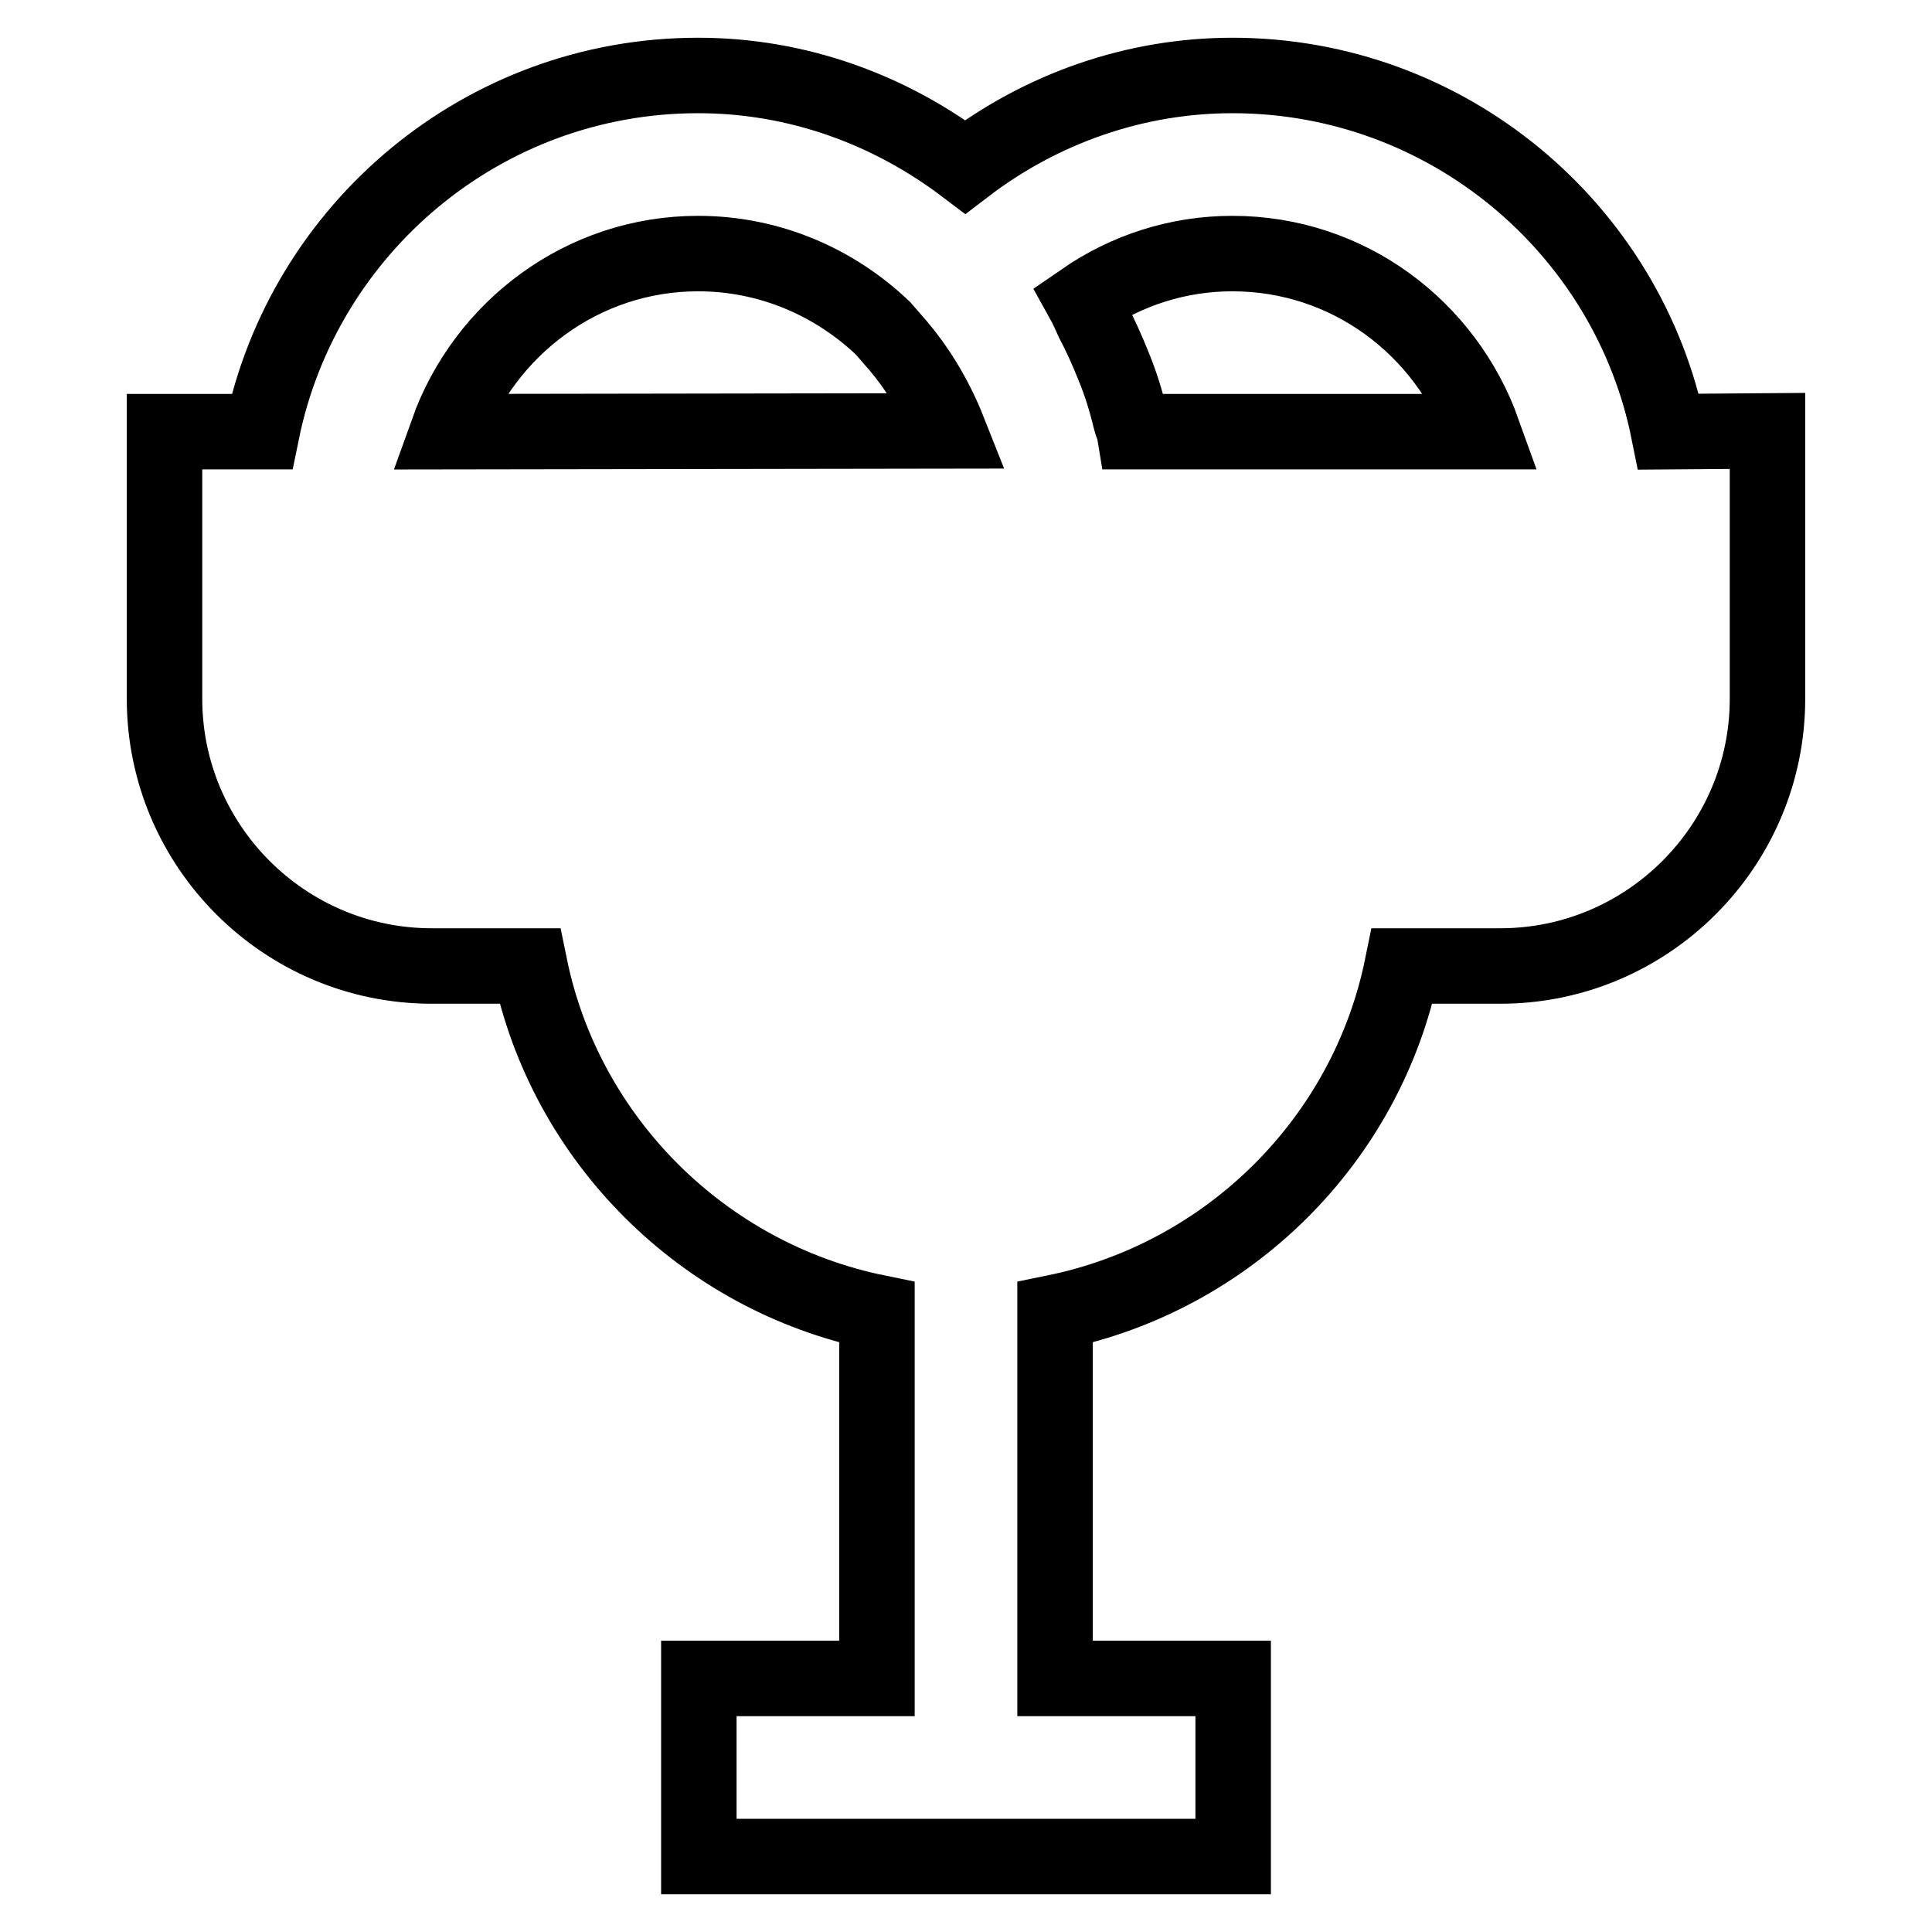 <?xml version="1.0" encoding="utf-8"?>
<!-- Svg Vector Icons : http://www.onlinewebfonts.com/icon -->
<!DOCTYPE svg PUBLIC "-//W3C//DTD SVG 1.1//EN" "http://www.w3.org/Graphics/SVG/1.1/DTD/svg11.dtd">
<svg version="1.1" xmlns="http://www.w3.org/2000/svg" xmlns:xlink="http://www.w3.org/1999/xlink" x="0px" y="0px" viewBox="0 0 256 256" enable-background="new 0 0 256 256" xml:space="preserve">
<g> <path stroke-width="10" fill-opacity="0" stroke="#000000"  d="M221.1,57.2C215.7,30.3,191.8,10,163.3,10c-12.8,0-25.2,4.3-35.4,12.1C118,14.6,105.8,10,92.5,10 C64,10,40.2,30.3,34.7,57.2H21.8v35.4c0,19.5,15.9,35.4,35.4,35.4h13c4.7,23,23,41.2,46,45.9v48.5H92.6V246h70.8v-23.6h-23.6v-48.5 c23-4.7,41.3-22.8,46-45.9h13c19.5,0,35.4-15.9,35.4-35.4V57.1L221.1,57.2L221.1,57.2z M59.3,57.2c4.9-13.7,17.9-23.6,33.2-23.6 c9.5,0,18.1,3.8,24.5,9.9l2,2.3c2.3,2.7,4.8,6.5,6.7,11.3L59.3,57.2L59.3,57.2z M150.3,57.2c-0.1-0.6-0.4-1.1-0.5-1.6 c-0.6-2.5-1.3-4.8-2.3-7.2c-0.8-2-1.7-4-2.7-5.9c-0.4-0.9-0.8-1.8-1.3-2.7c5.8-4,12.6-6.2,19.8-6.2c15.4,0,28.3,9.9,33.2,23.6 H150.3z"/></g>
</svg>